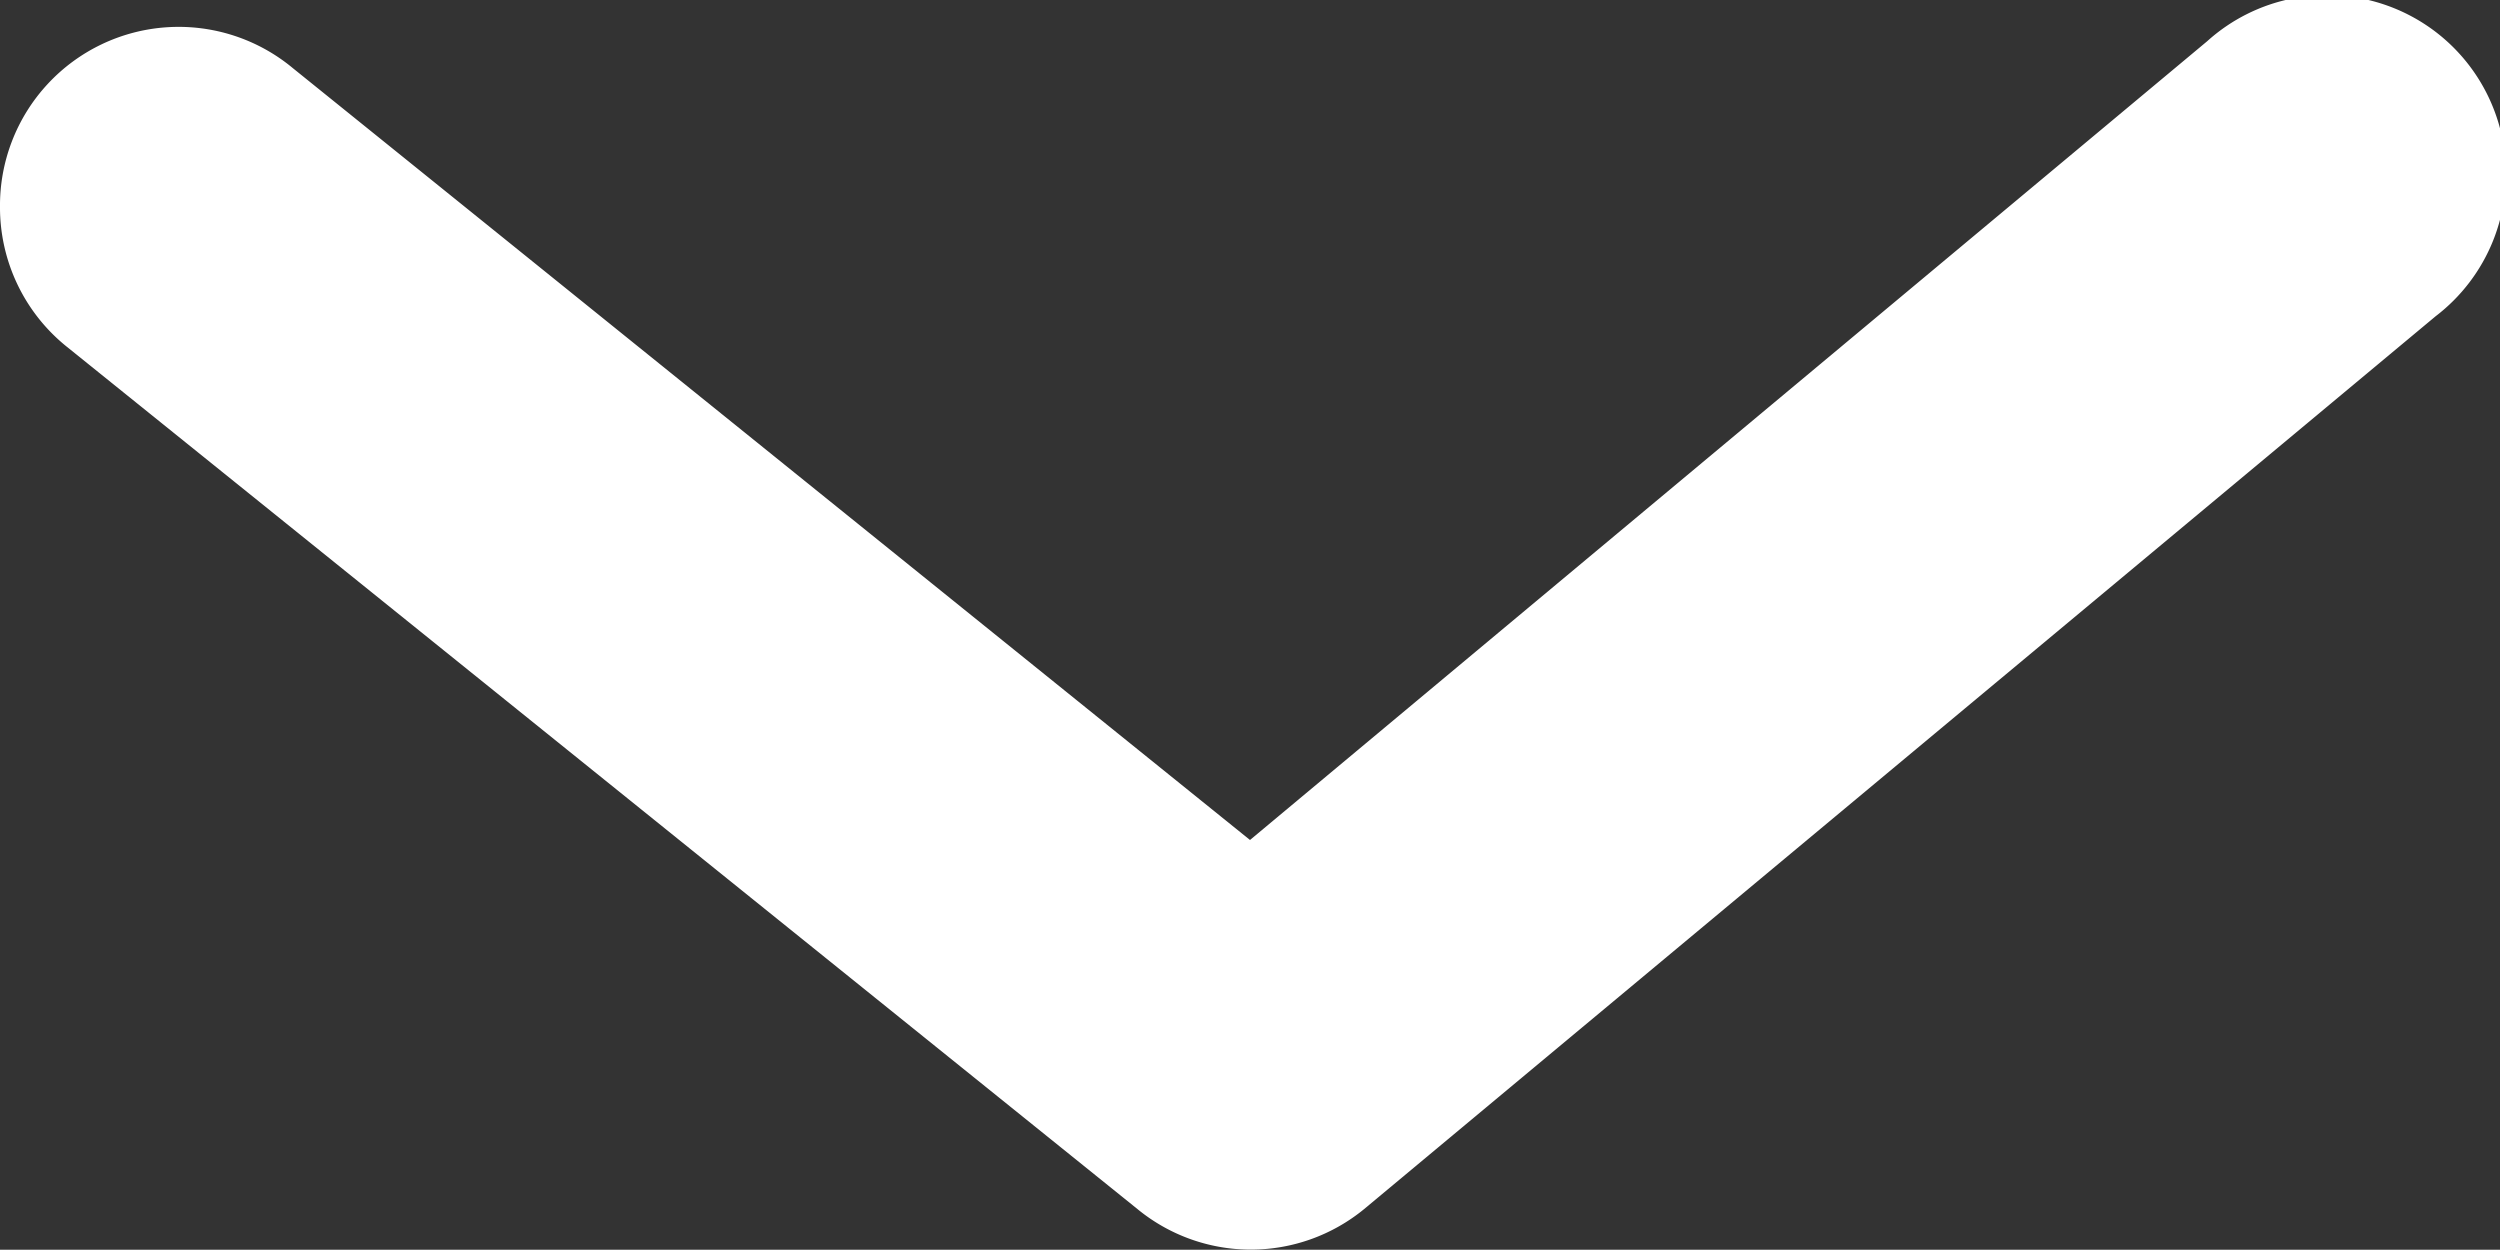 <svg xmlns="http://www.w3.org/2000/svg" width="9.39" height="4.694" viewBox="0 0 9.39 4.694">
  <rect x="0" y="0" width="9.39" height="4.694" fill="#333333" stroke="none"/>
  <path id="downArrow" d="M.779,9.39A.671.671,0,0,0,1.3,9.142L4.541,5.118a.671.671,0,0,0,0-.852L1.188.242A.672.672,0,1,0,.155,1.1l3,3.595L.256,8.29a.671.671,0,0,0,.523,1.1Z" transform="translate(9.39) rotate(90)" fill="#fff"/>
</svg>
